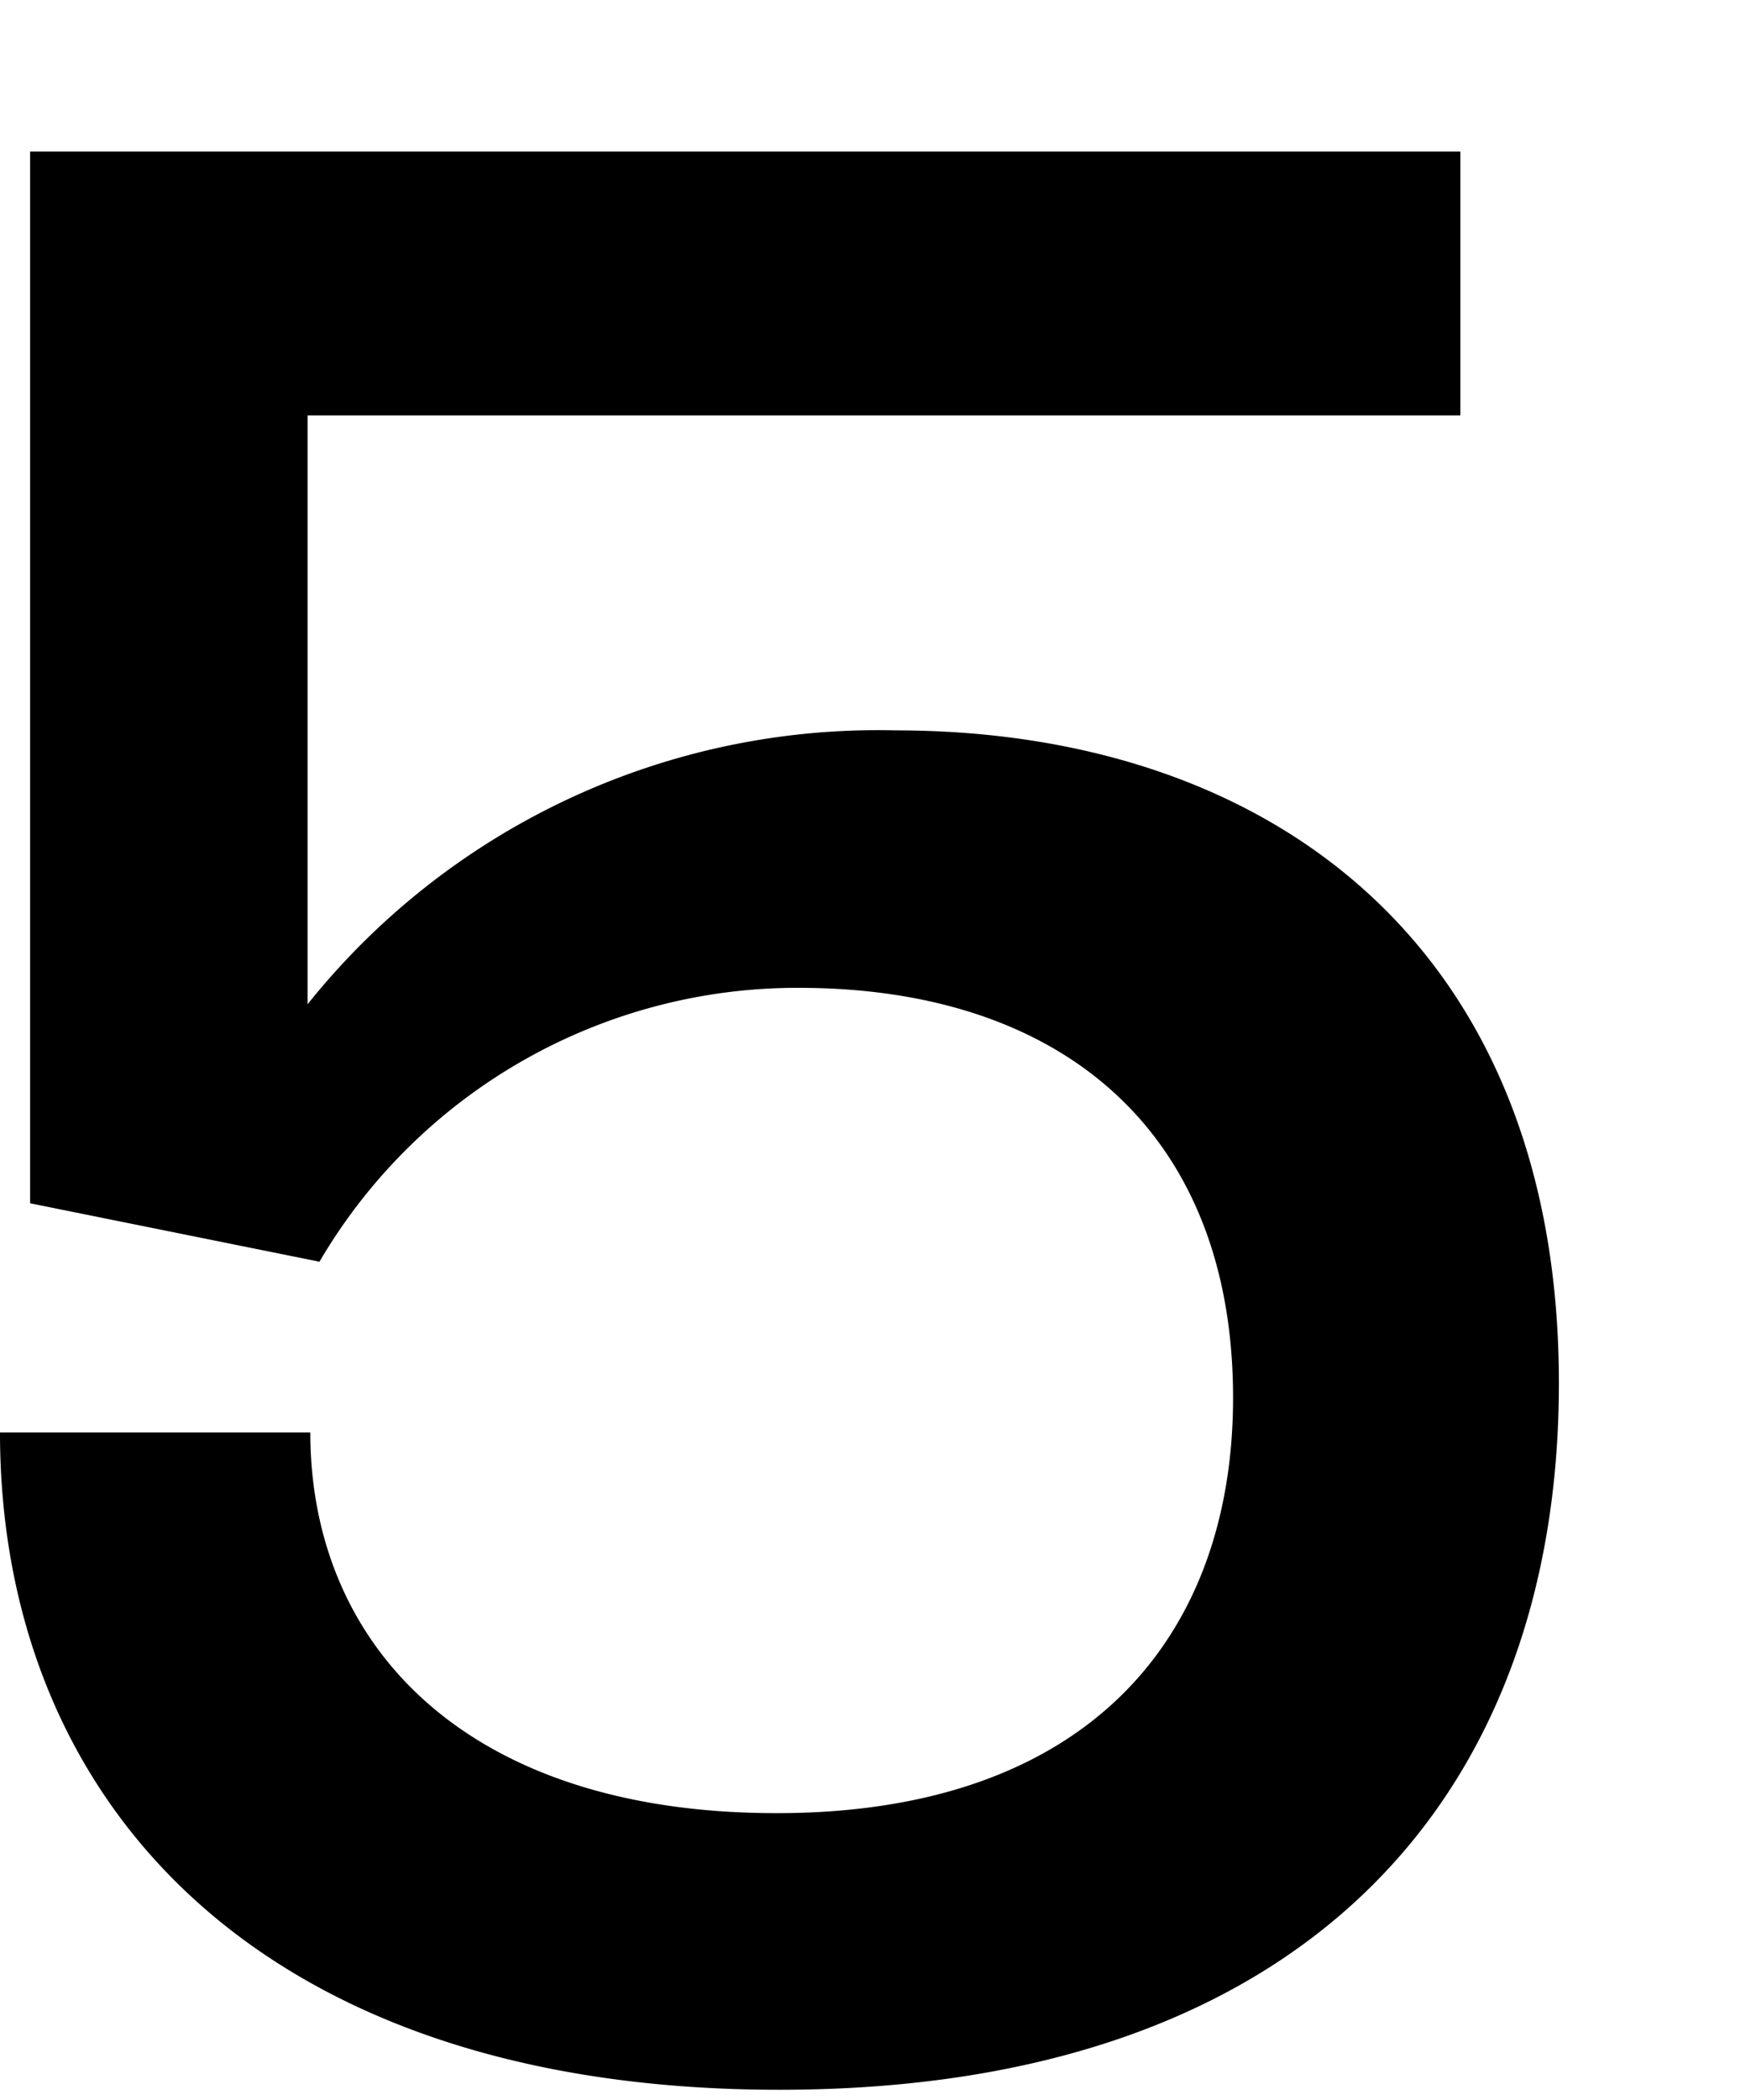 <svg xmlns="http://www.w3.org/2000/svg" viewBox="0 0 19.13 23"><defs><style>.cls-1{fill:none;}</style></defs><g id="レイヤー_2" data-name="レイヤー 2"><g id="レイヤー_1-2" data-name="レイヤー 1"><path d="M0,15.69H3.4c0,2.31,1.68,4.17,5.11,4.17s5-1.95,5-4.55c0-2.87-1.83-4.49-4.76-4.49a6.07,6.07,0,0,0-5.25,3L.33,13.18V1.66H16V4.55H3.37V11A8,8,0,0,1,9.81,8c4.1,0,7.27,2.36,7.27,7.15,0,4.55-2.81,7.74-8.54,7.74S0,19.71,0,15.69Z"/><rect class="cls-1" width="19.13" height="23"/></g></g></svg>